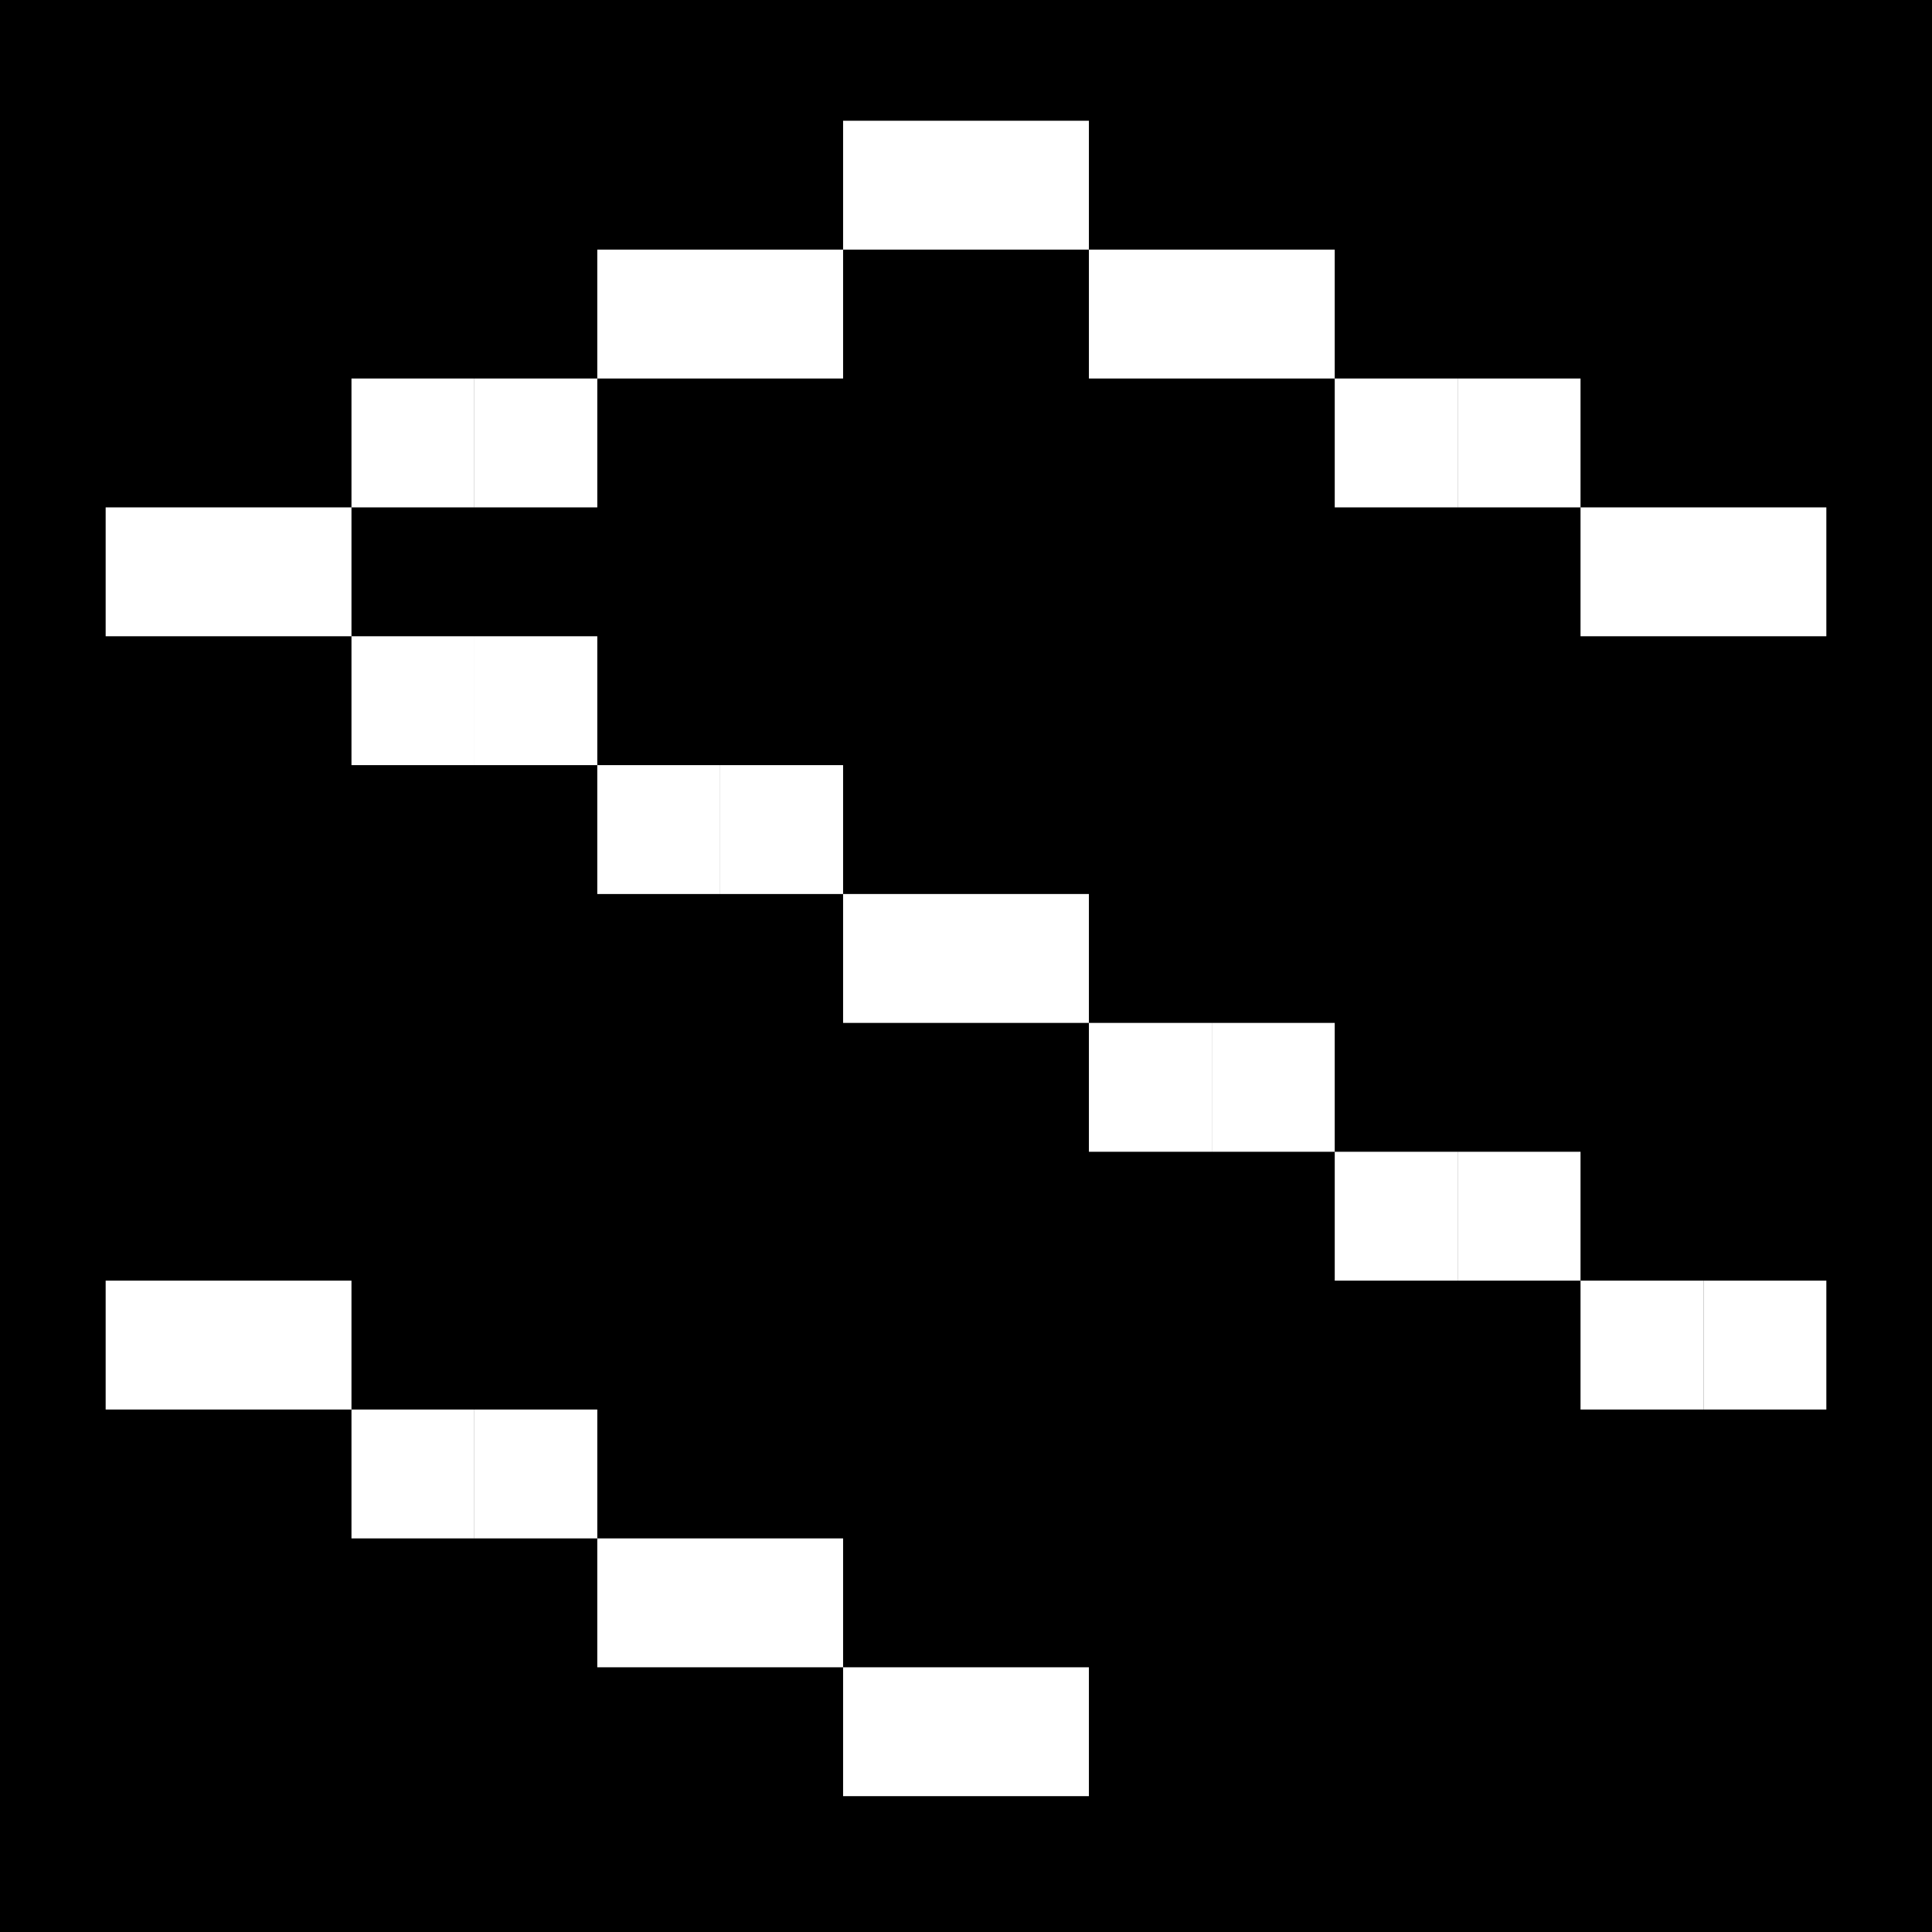 <svg width="128" height="128" viewBox="0 0 128 128" fill="none" xmlns="http://www.w3.org/2000/svg">
  <path fill="color(display-p3 .047 .039 .035)" d="M0 0h128v128H0z"/>
  <g style="mix-blend-mode:difference" fill="#fff">
    <path d="M96.571 25.077h8.143v8.538h-8.143v-8.538ZM31.429 101.923h-8.143v-8.538h8.143v8.538ZM31.429 25.077h-8.143v8.538h8.143v-8.538ZM104.714 33.615h8.143v8.539h-8.143v-8.539ZM23.286 93.385h-8.143v-8.539h8.143v8.539ZM23.286 33.615h-8.143v8.539h8.143v-8.539ZM39.571 42.154H31.43v8.538h8.142v-8.538ZM55.857 50.692h-8.143v8.539h8.143v-8.539ZM72.143 59.23H64v8.54h8.143v-8.54ZM88.429 67.77h-8.143v8.538h8.143v-8.539ZM104.714 76.308h-8.143v8.538h8.143v-8.538ZM121 84.846h-8.143v8.539H121v-8.539ZM112.857 33.615H121v8.539h-8.143v-8.539ZM15.143 93.385H7v-8.539h8.143v8.539ZM15.143 33.615H7v8.539h8.143v-8.539ZM31.429 42.154h-8.143v8.538h8.143v-8.538Z"/>
    <path d="M47.714 50.692h-8.143v8.539h8.143v-8.539ZM64 59.23h-8.143v8.54H64v-8.54ZM80.286 67.77h-8.143v8.538h8.143v-8.539ZM96.571 76.308H88.43v8.538h8.142v-8.538ZM112.857 84.846h-8.143v8.539h8.143v-8.539ZM88.429 25.077h8.142v8.538H88.43v-8.538ZM39.571 101.923H31.43v-8.538h8.142v8.538ZM39.571 25.077H31.43v8.538h8.142v-8.538ZM80.286 16.538h8.143v8.539h-8.143v-8.539ZM47.714 110.462h-8.143v-8.539h8.143v8.539ZM47.714 16.538h-8.143v8.539h8.143v-8.539ZM72.143 16.538h8.143v8.539h-8.143v-8.539ZM55.857 110.462h-8.143v-8.539h8.143v8.539ZM55.857 16.538h-8.143v8.539h8.143v-8.539ZM64 8h8.143v8.538H64V8ZM64 119h-8.143v-8.538H64V119ZM55.857 8H64v8.538h-8.143V8ZM72.143 119H64v-8.538h8.143V119Z"/>
  </g>
</svg>
